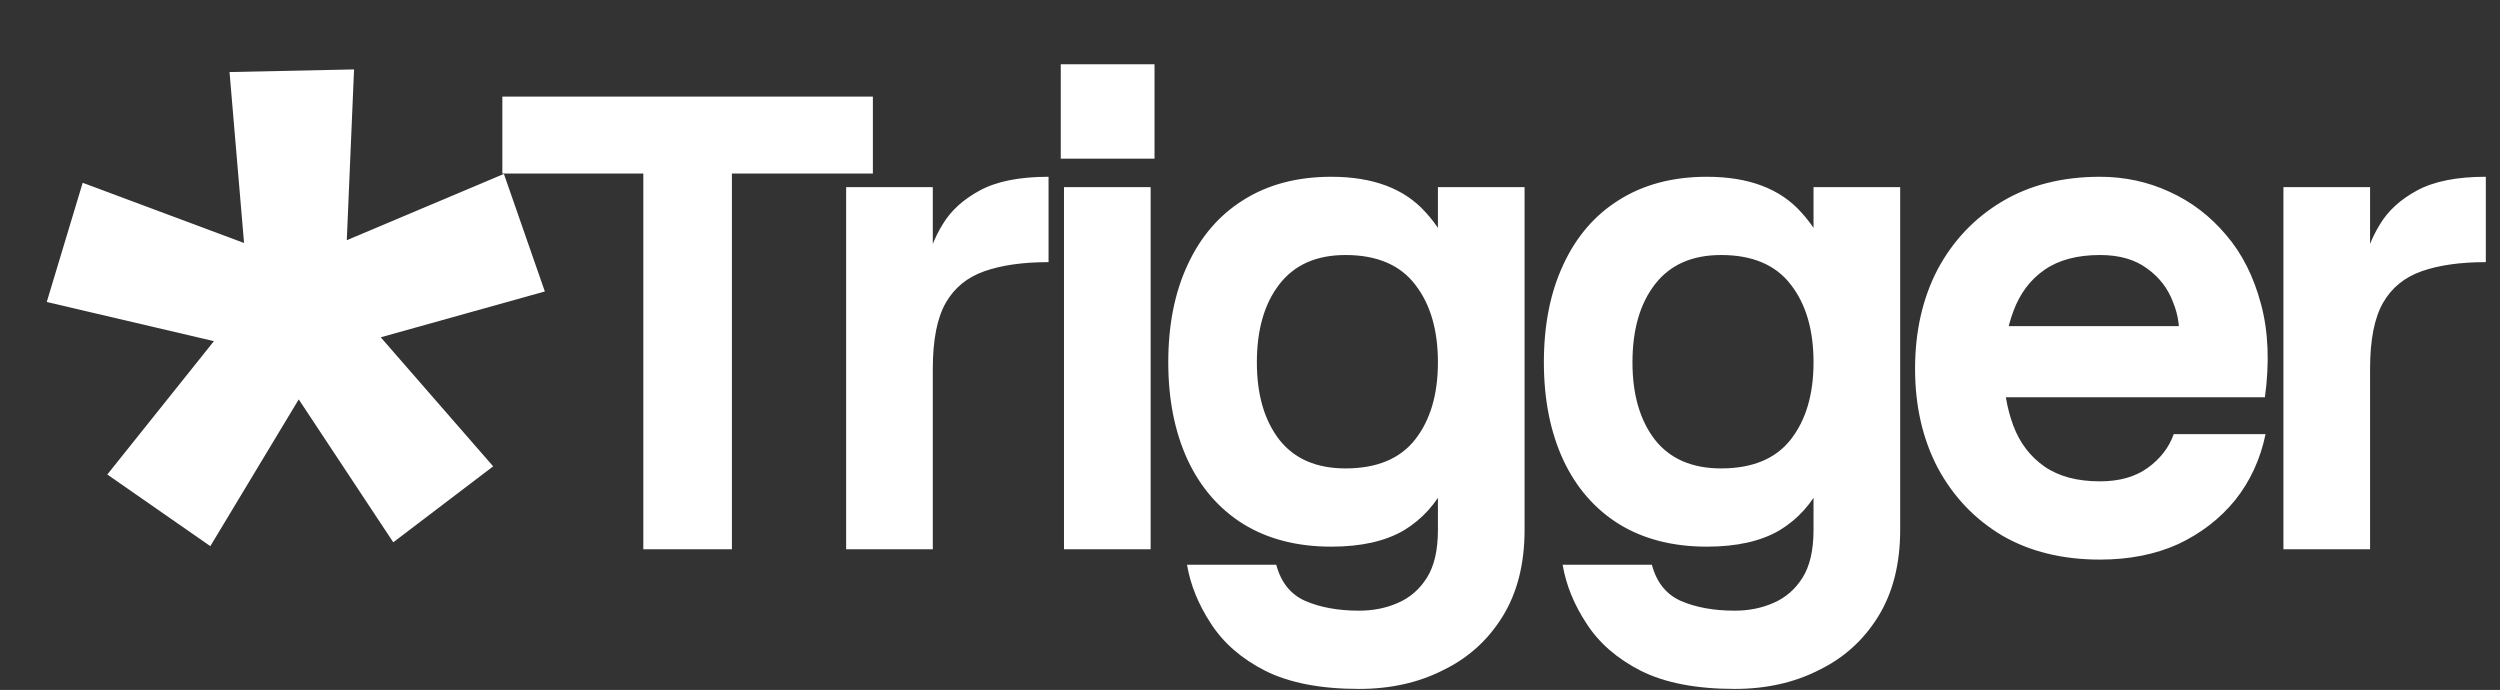 <svg width="924" height="255" viewBox="0 0 924 255" fill="none" xmlns="http://www.w3.org/2000/svg">
<rect x="0" y="0" width="924" height="255" fill="#333333" stroke="none"/>
<path d="M237.771 35.7H270.514V203H237.771V35.7ZM185.669 35.7H322.616V64.141H185.669V35.7ZM312.737 69.16H344.763V203H312.737V69.16ZM344.763 136.319L341.178 112.897C341.178 108.754 341.576 103.974 342.373 98.557C343.329 93.14 345.321 87.961 348.348 83.022C351.375 77.923 355.996 73.701 362.21 70.355C368.424 67.009 376.869 65.336 387.544 65.336V96.884C378.143 96.884 370.256 97.999 363.883 100.23C357.51 102.461 352.73 106.364 349.543 111.941C346.356 117.518 344.763 125.644 344.763 136.319ZM393.252 69.16H425.278V203H393.252V69.16ZM392.057 23.75H426.712V58.644H392.057V23.75ZM492.021 202.044C479.433 202.044 468.599 199.256 459.517 193.679C450.594 188.102 443.743 180.215 438.963 170.018C434.183 159.661 431.793 147.632 431.793 133.929C431.793 120.067 434.183 108.037 438.963 97.84C443.743 87.483 450.594 79.517 459.517 73.94C468.599 68.204 479.433 65.336 492.021 65.336C507.476 65.336 519.107 69.718 526.915 78.481C534.881 87.085 540.219 99.593 542.928 116.004L542.45 152.332C540.856 162.37 538.227 171.133 534.563 178.622C530.898 186.111 525.64 191.926 518.789 196.069C511.937 200.052 503.015 202.044 492.021 202.044ZM502.298 254.624C488.117 254.624 476.565 252.393 467.643 247.932C458.879 243.471 452.187 237.655 447.567 230.485C442.946 223.474 439.998 216.225 438.724 208.736H471.706C473.458 215.269 477.043 219.73 482.461 222.12C488.037 224.51 494.65 225.705 502.298 225.705C507.556 225.705 512.336 224.749 516.638 222.837C521.099 220.925 524.684 217.818 527.393 213.516C530.101 209.214 531.456 203.319 531.456 195.83H563.482C563.482 208.417 560.773 219.093 555.356 227.856C549.938 236.619 542.609 243.232 533.368 247.693C524.286 252.314 513.929 254.624 502.298 254.624ZM497.279 173.125C508.91 173.125 517.514 169.54 523.091 162.37C528.667 155.2 531.456 145.72 531.456 133.929C531.456 121.979 528.667 112.419 523.091 105.249C517.514 97.92 508.91 94.255 497.279 94.255C486.603 94.255 478.477 97.84 472.901 105.01C467.324 112.18 464.536 121.82 464.536 133.929C464.536 145.879 467.324 155.439 472.901 162.609C478.477 169.62 486.603 173.125 497.279 173.125ZM531.456 195.83V69.16H563.482V195.83H531.456ZM630.846 202.044C618.259 202.044 607.424 199.256 598.342 193.679C589.419 188.102 582.568 180.215 577.788 170.018C573.008 159.661 570.618 147.632 570.618 133.929C570.618 120.067 573.008 108.037 577.788 97.84C582.568 87.483 589.419 79.517 598.342 73.94C607.424 68.204 618.259 65.336 630.846 65.336C646.301 65.336 657.933 69.718 665.74 78.481C673.707 87.085 679.044 99.593 681.753 116.004L681.275 152.332C679.682 162.37 677.053 171.133 673.388 178.622C669.723 186.111 664.465 191.926 657.614 196.069C650.763 200.052 641.84 202.044 630.846 202.044ZM641.123 254.624C626.942 254.624 615.391 252.393 606.468 247.932C597.705 243.471 591.013 237.655 586.392 230.485C581.771 223.474 578.824 216.225 577.549 208.736H610.531C612.284 215.269 615.869 219.73 621.286 222.12C626.863 224.51 633.475 225.705 641.123 225.705C646.381 225.705 651.161 224.749 655.463 222.837C659.924 220.925 663.509 217.818 666.218 213.516C668.927 209.214 670.281 203.319 670.281 195.83H702.307C702.307 208.417 699.598 219.093 694.181 227.856C688.764 236.619 681.434 243.232 672.193 247.693C663.111 252.314 652.754 254.624 641.123 254.624ZM636.104 173.125C647.735 173.125 656.339 169.54 661.916 162.37C667.493 155.2 670.281 145.72 670.281 133.929C670.281 121.979 667.493 112.419 661.916 105.249C656.339 97.92 647.735 94.255 636.104 94.255C625.429 94.255 617.303 97.84 611.726 105.01C606.149 112.18 603.361 121.82 603.361 133.929C603.361 145.879 606.149 155.439 611.726 162.609C617.303 169.62 625.429 173.125 636.104 173.125ZM670.281 195.83V69.16H702.307V195.83H670.281ZM776.164 206.824C762.302 206.824 750.272 203.876 740.075 197.981C729.877 191.926 721.911 183.561 716.175 172.886C710.598 162.211 707.81 150.022 707.81 136.319C707.81 122.457 710.598 110.188 716.175 99.513C721.911 88.838 729.877 80.473 740.075 74.418C750.272 68.363 762.302 65.336 776.164 65.336C785.246 65.336 793.77 67.168 801.737 70.833C809.863 74.498 816.873 79.835 822.769 86.846C828.664 93.697 832.966 102.222 835.675 112.419C838.383 122.457 838.861 133.929 837.109 146.835H725.974V120.545H816.077L805.083 127.237C805.879 121.979 805.242 116.801 803.171 111.702C801.259 106.603 798.072 102.461 793.611 99.274C789.149 95.928 783.334 94.255 776.164 94.255C767.719 94.255 760.868 96.087 755.61 99.752C750.352 103.417 746.528 108.515 744.138 115.048C741.748 121.421 740.553 128.512 740.553 136.319C740.553 143.967 741.748 150.978 744.138 157.351C746.528 163.724 750.352 168.743 755.61 172.408C760.868 176.073 767.719 177.905 776.164 177.905C783.334 177.905 789.229 176.232 793.85 172.886C798.47 169.54 801.657 165.397 803.41 160.458H837.348C835.436 169.699 831.691 177.825 826.115 184.836C820.538 191.687 813.527 197.105 805.083 201.088C796.638 204.912 786.998 206.824 776.164 206.824ZM843.952 69.16H875.978V203H843.952V69.16ZM875.978 136.319L872.393 112.897C872.393 108.754 872.791 103.974 873.588 98.557C874.544 93.14 876.536 87.961 879.563 83.022C882.59 77.923 887.211 73.701 893.425 70.355C899.639 67.009 908.084 65.336 918.759 65.336V96.884C909.358 96.884 901.471 97.999 895.098 100.23C888.725 102.461 883.945 106.364 880.758 111.941C877.571 117.518 875.978 125.644 875.978 136.319Z" fill="white"/>
<path d="M145.349 200.428L96.025 125.868L109.445 115.352L123.434 104.825L182.273 172.363L145.349 200.428ZM77.735 201.856L39.659 175.376L95.593 105.413L109.445 115.352L123.866 125.28L77.735 201.856ZM104.111 131.95L17.279 111.615L30.559 67.565L114.211 98.767L109.445 115.352L104.111 131.95ZM92.4 115.713L84.833 26.628L130.856 25.655L127.059 114.98L109.445 115.352L92.4 115.713ZM115.475 131.71L109.445 115.352L103.983 98.983L186.242 64.276L201.371 107.726L115.475 131.71Z" fill="white"/>
</svg>
